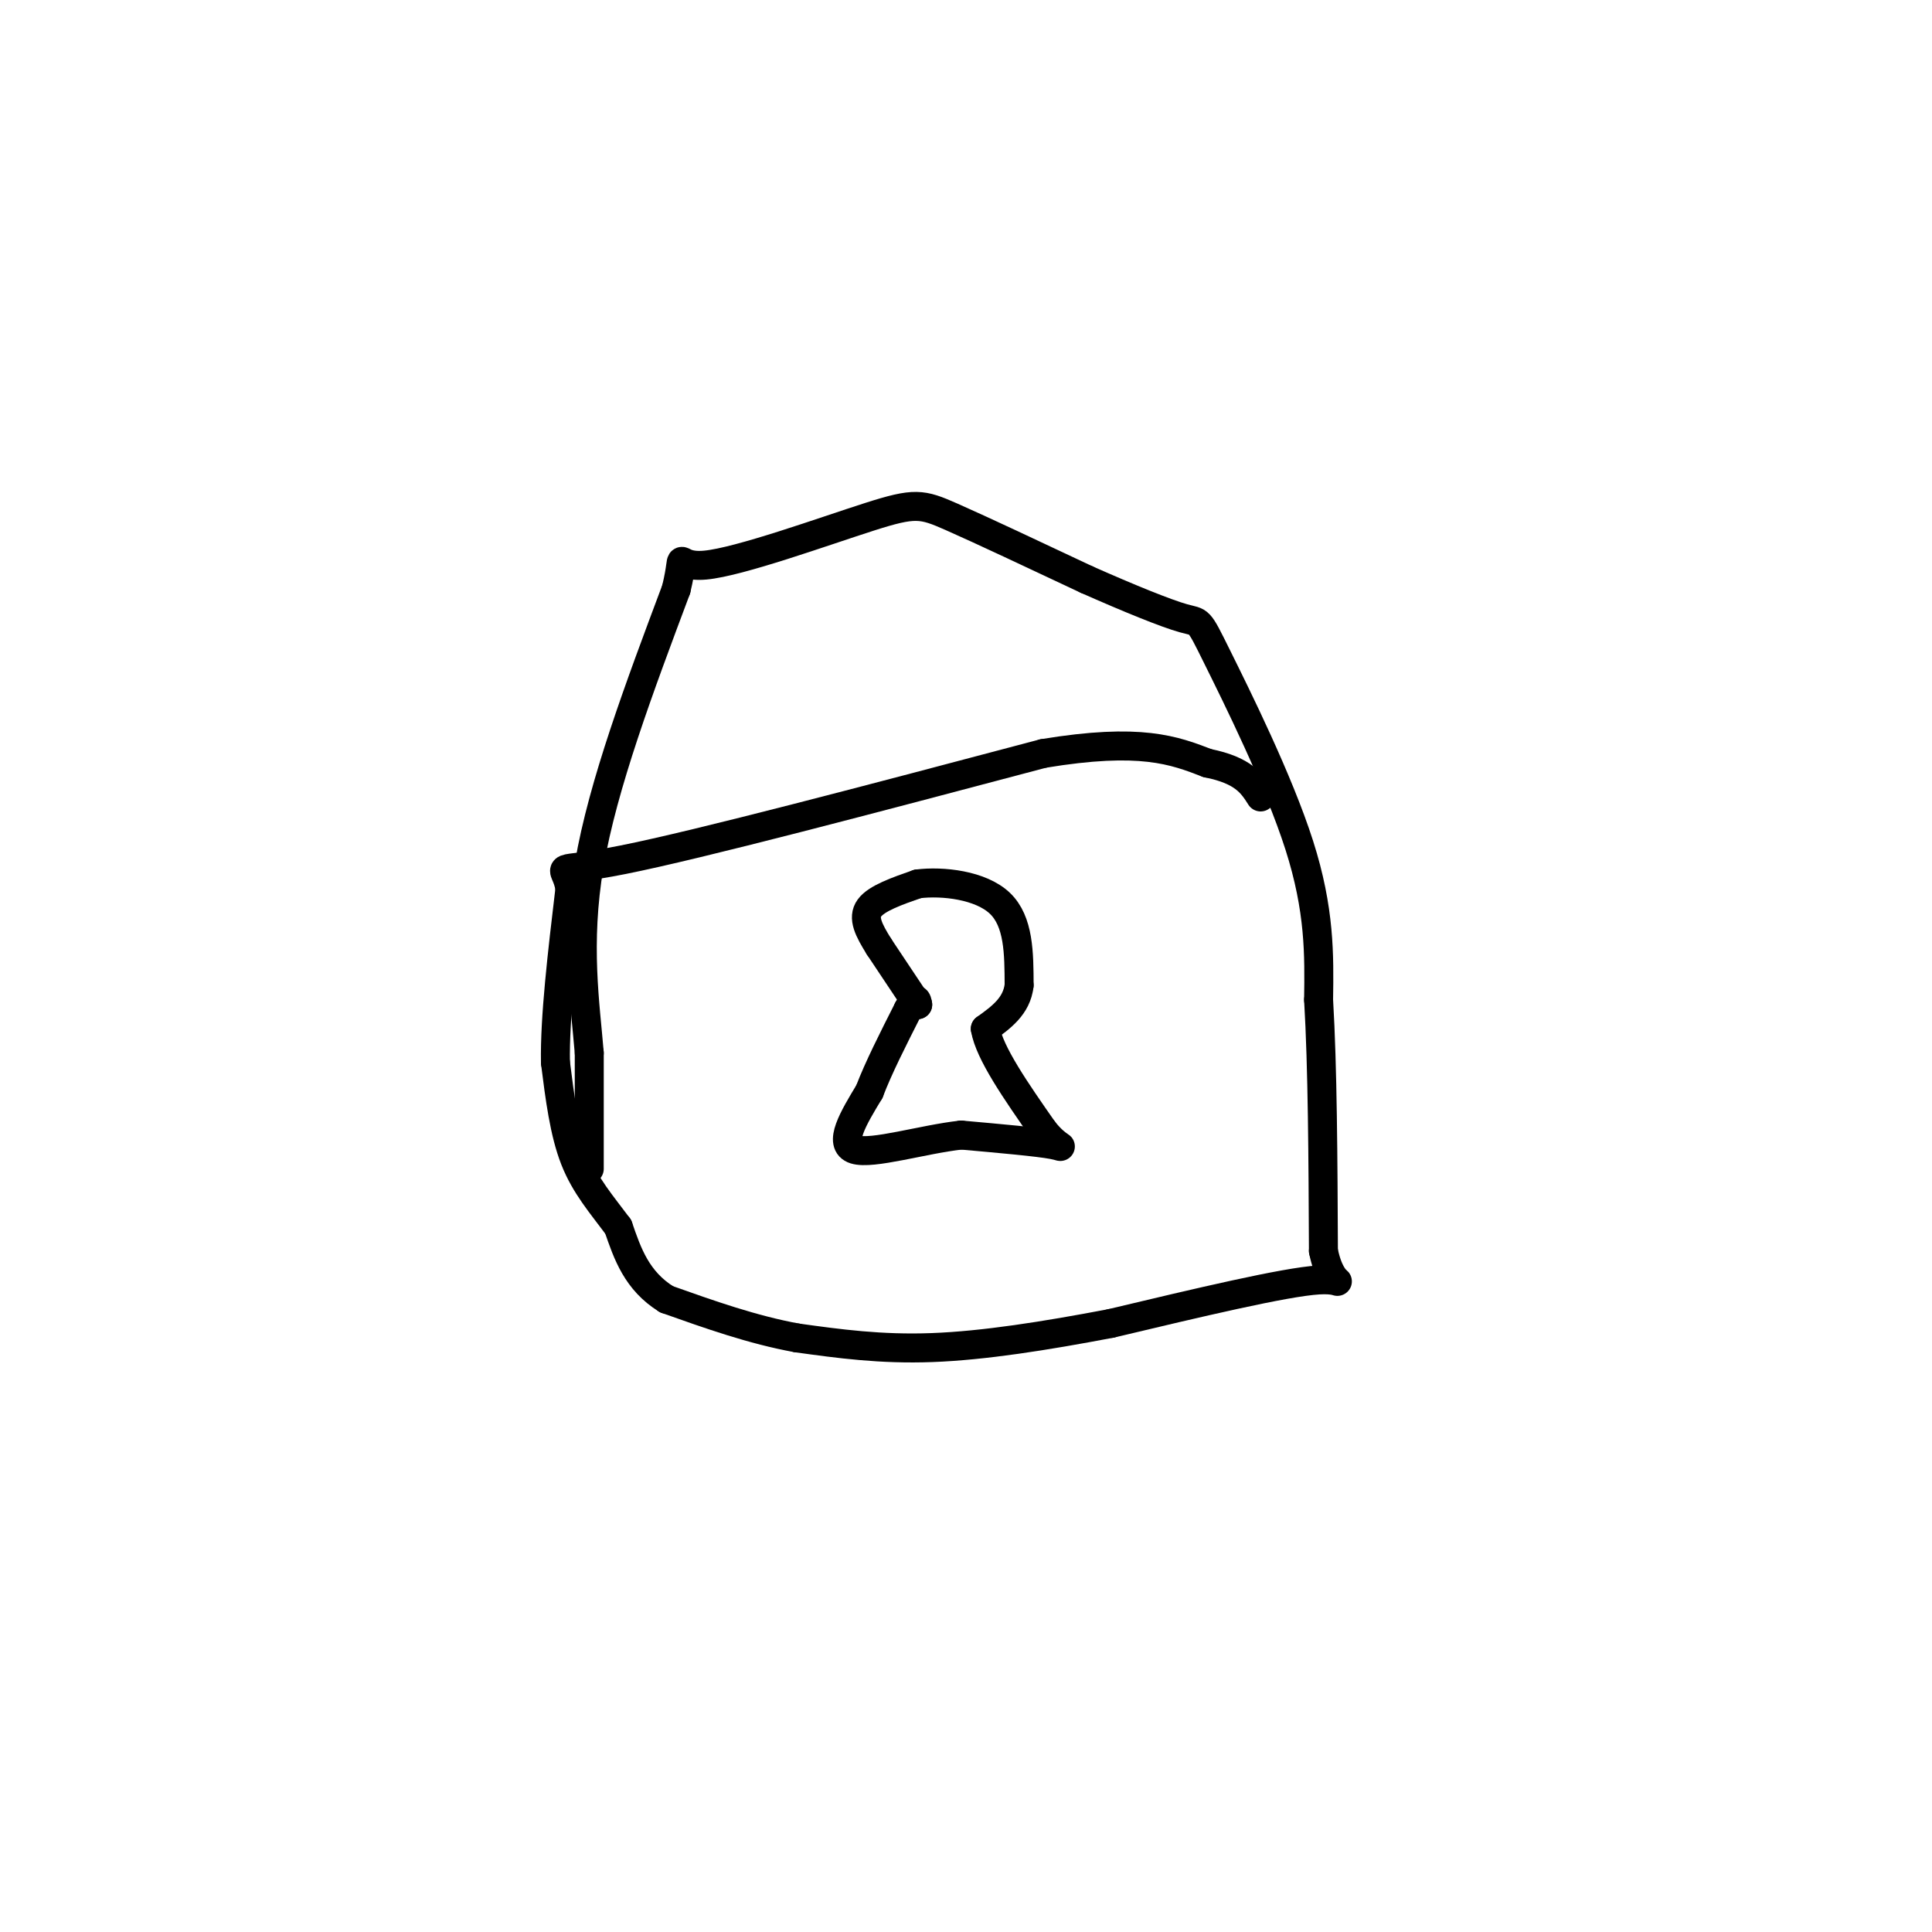 <svg viewBox='0 0 400 400' version='1.1' xmlns='http://www.w3.org/2000/svg' xmlns:xlink='http://www.w3.org/1999/xlink'><g fill='none' stroke='#000000' stroke-width='6' stroke-linecap='round' stroke-linejoin='round'><path d='M122,242c0.000,0.000 0.000,-24.000 0,-24'/><path d='M122,218c-0.800,-9.867 -2.800,-22.533 0,-39c2.800,-16.467 10.400,-36.733 18,-57'/><path d='M140,122c2.265,-9.386 -1.073,-4.351 6,-5c7.073,-0.649 24.558,-6.982 34,-10c9.442,-3.018 10.841,-2.719 17,0c6.159,2.719 17.080,7.860 28,13'/><path d='M225,120c8.695,3.858 16.434,7.003 20,8c3.566,0.997 2.960,-0.155 7,8c4.040,8.155 12.726,25.616 17,39c4.274,13.384 4.137,22.692 4,32'/><path d='M273,207c0.833,14.000 0.917,33.000 1,52'/><path d='M274,259c1.844,9.022 5.956,5.578 -1,6c-6.956,0.422 -24.978,4.711 -43,9'/><path d='M230,274c-13.667,2.600 -26.333,4.600 -37,5c-10.667,0.400 -19.333,-0.800 -28,-2'/><path d='M165,277c-9.167,-1.667 -18.083,-4.833 -27,-8'/><path d='M138,269c-6.167,-3.833 -8.083,-9.417 -10,-15'/><path d='M128,254c-3.378,-4.556 -6.822,-8.444 -9,-14c-2.178,-5.556 -3.089,-12.778 -4,-20'/><path d='M115,220c-0.167,-9.333 1.417,-22.667 3,-36'/><path d='M118,184c-0.956,-5.956 -4.844,-2.844 11,-6c15.844,-3.156 51.422,-12.578 87,-22'/><path d='M216,156c20.167,-3.333 27.083,-0.667 34,2'/><path d='M250,158c7.500,1.500 9.250,4.250 11,7'/><path d='M190,208c0.000,0.000 -8.000,-12.000 -8,-12'/><path d='M182,196c-2.133,-3.422 -3.467,-5.978 -2,-8c1.467,-2.022 5.733,-3.511 10,-5'/><path d='M190,183c5.156,-0.644 13.044,0.244 17,4c3.956,3.756 3.978,10.378 4,17'/><path d='M211,204c-0.500,4.333 -3.750,6.667 -7,9'/><path d='M204,213c0.833,5.000 6.417,13.000 12,21'/><path d='M216,234c3.156,4.022 5.044,3.578 2,3c-3.044,-0.578 -11.022,-1.289 -19,-2'/><path d='M199,235c-7.978,0.889 -18.422,4.111 -22,3c-3.578,-1.111 -0.289,-6.556 3,-12'/><path d='M180,226c1.833,-4.833 4.917,-10.917 8,-17'/><path d='M188,209c1.667,-3.000 1.833,-2.000 2,-1'/></g>
</svg>